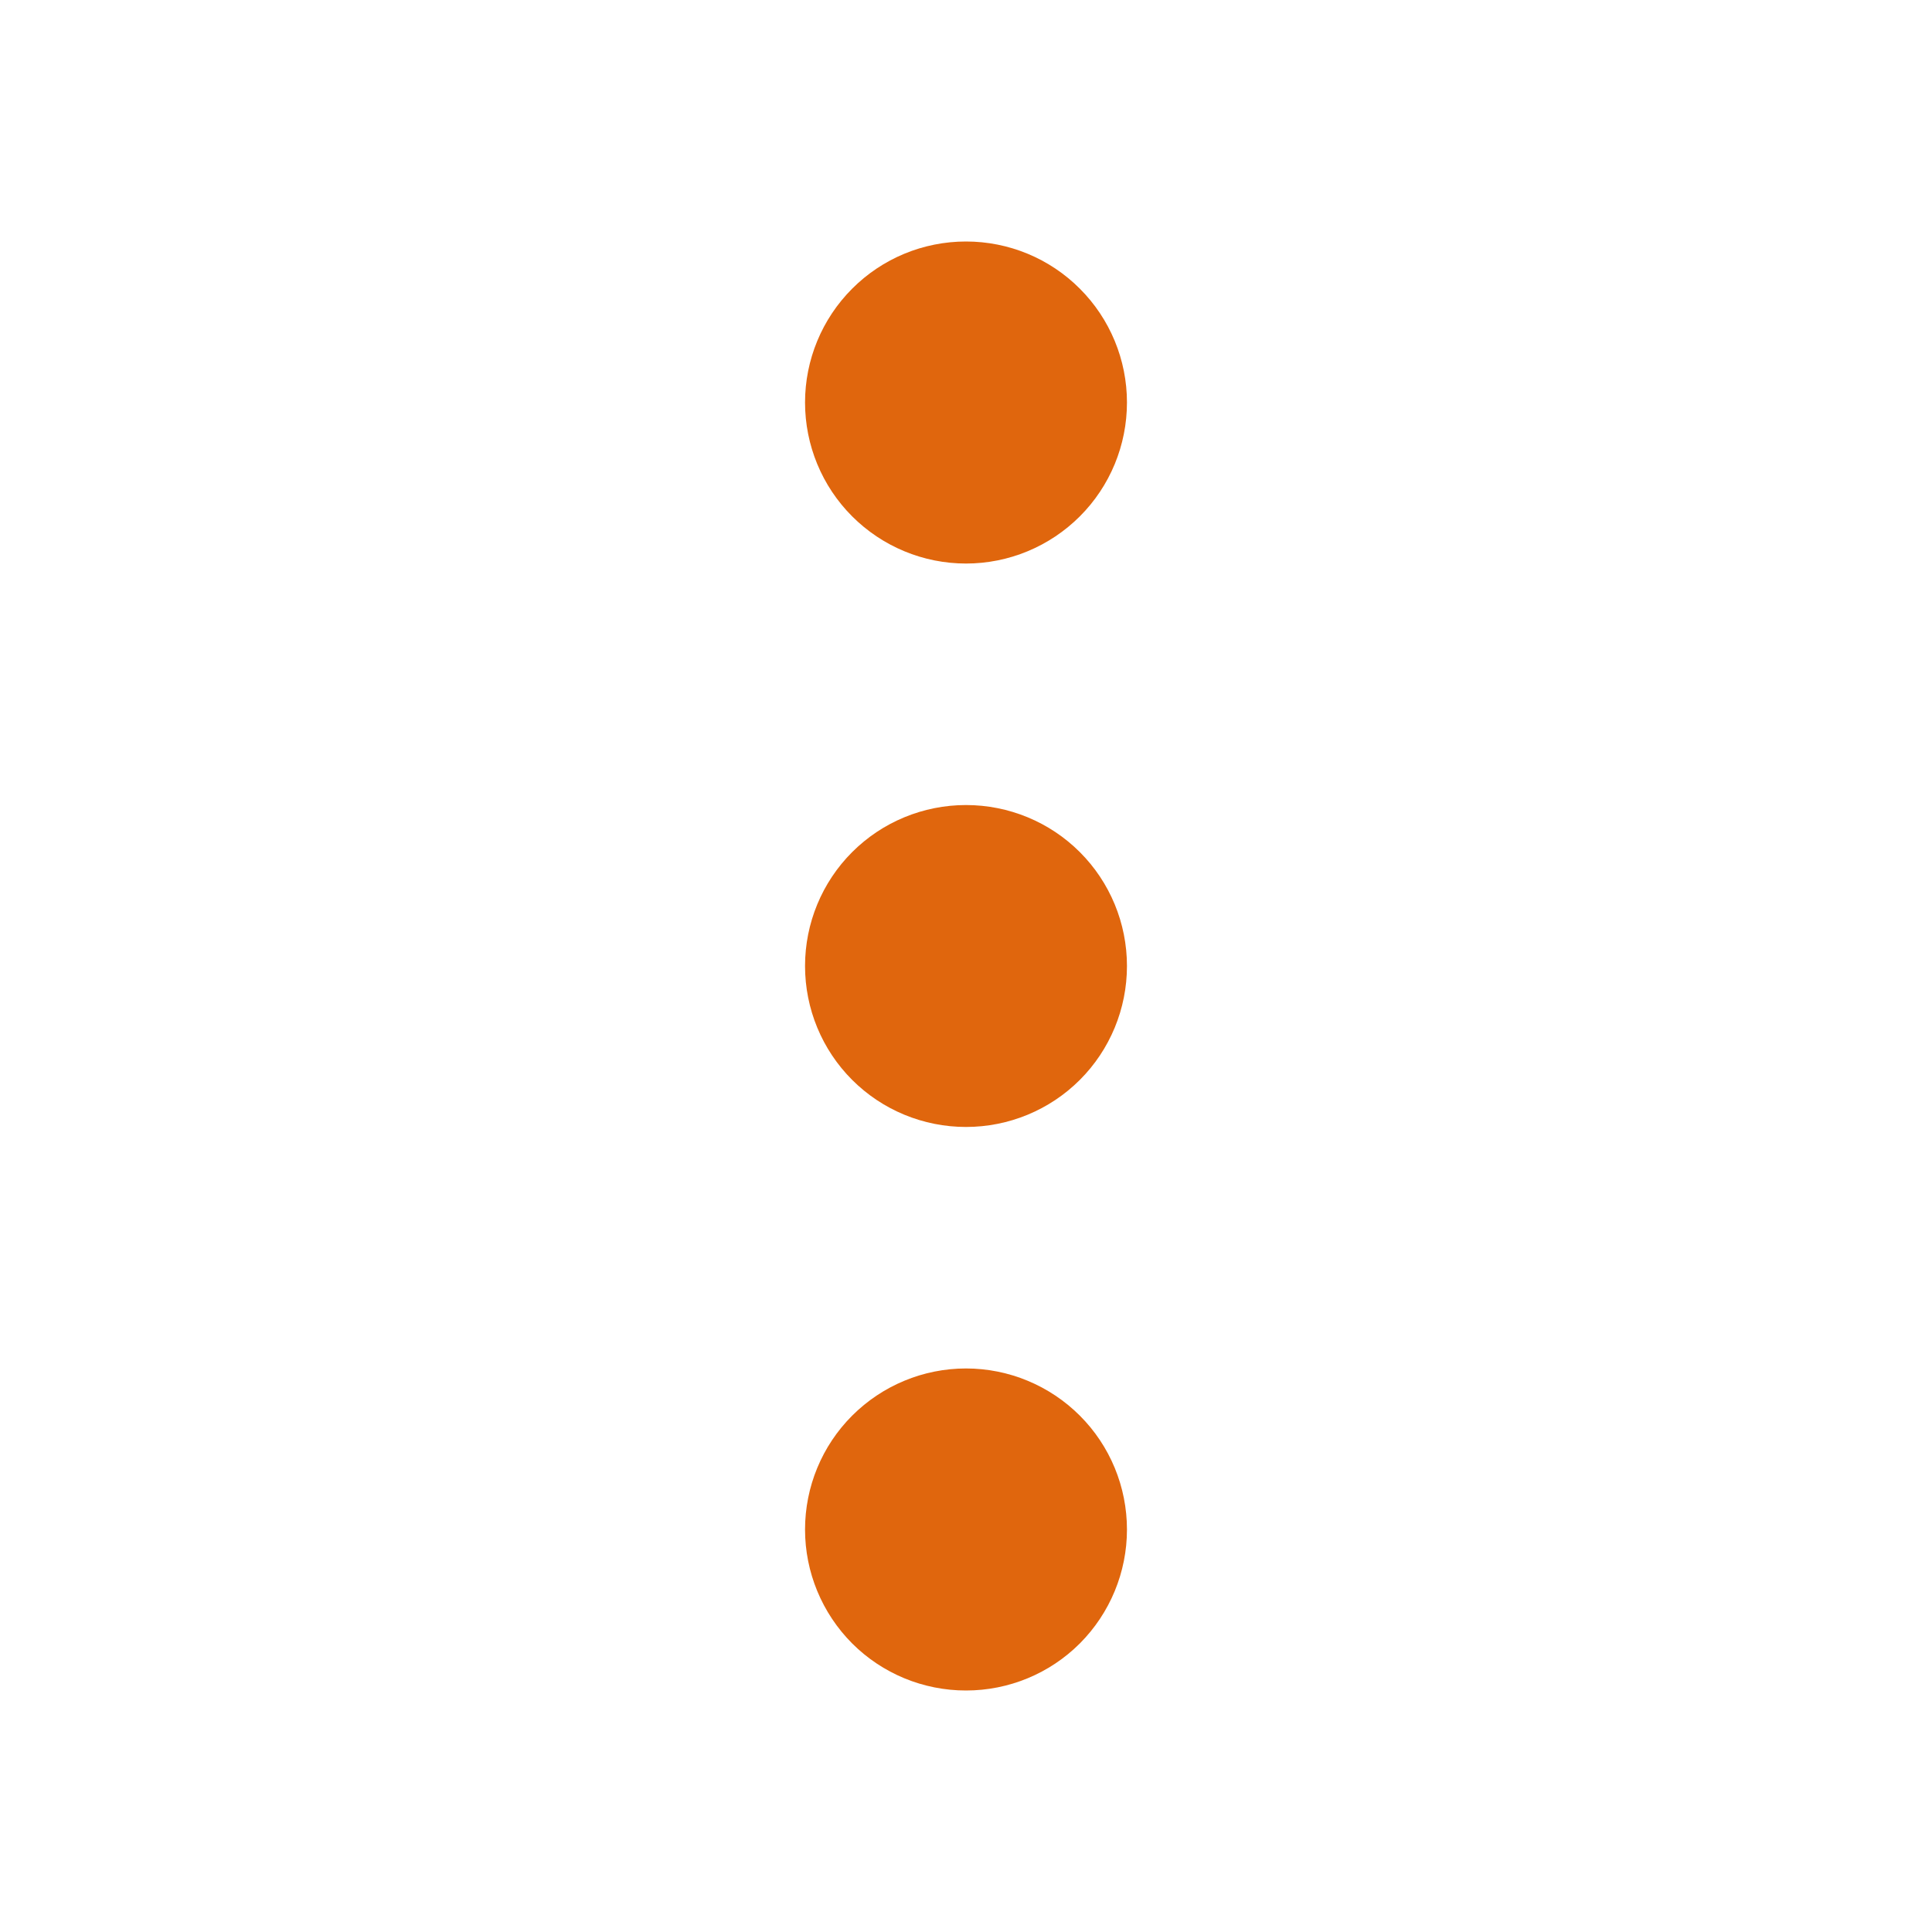 <svg width="16" height="16" viewBox="0 0 16 16" fill="none" xmlns="http://www.w3.org/2000/svg">
<path d="M8 11.333C8.354 11.333 8.693 11.474 8.943 11.724C9.193 11.974 9.333 12.313 9.333 12.667C9.333 13.02 9.193 13.359 8.943 13.61C8.693 13.86 8.354 14 8 14C7.646 14 7.307 13.86 7.057 13.61C6.807 13.359 6.667 13.02 6.667 12.667C6.667 12.313 6.807 11.974 7.057 11.724C7.307 11.474 7.646 11.333 8 11.333ZM8 6.667C8.354 6.667 8.693 6.807 8.943 7.057C9.193 7.307 9.333 7.646 9.333 8C9.333 8.354 9.193 8.693 8.943 8.943C8.693 9.193 8.354 9.333 8 9.333C7.646 9.333 7.307 9.193 7.057 8.943C6.807 8.693 6.667 8.354 6.667 8C6.667 7.646 6.807 7.307 7.057 7.057C7.307 6.807 7.646 6.667 8 6.667ZM8 2C8.354 2 8.693 2.14 8.943 2.391C9.193 2.641 9.333 2.98 9.333 3.333C9.333 3.687 9.193 4.026 8.943 4.276C8.693 4.526 8.354 4.667 8 4.667C7.646 4.667 7.307 4.526 7.057 4.276C6.807 4.026 6.667 3.687 6.667 3.333C6.667 2.98 6.807 2.641 7.057 2.391C7.307 2.14 7.646 2 8 2Z" fill="#E0660D"/>
</svg>
